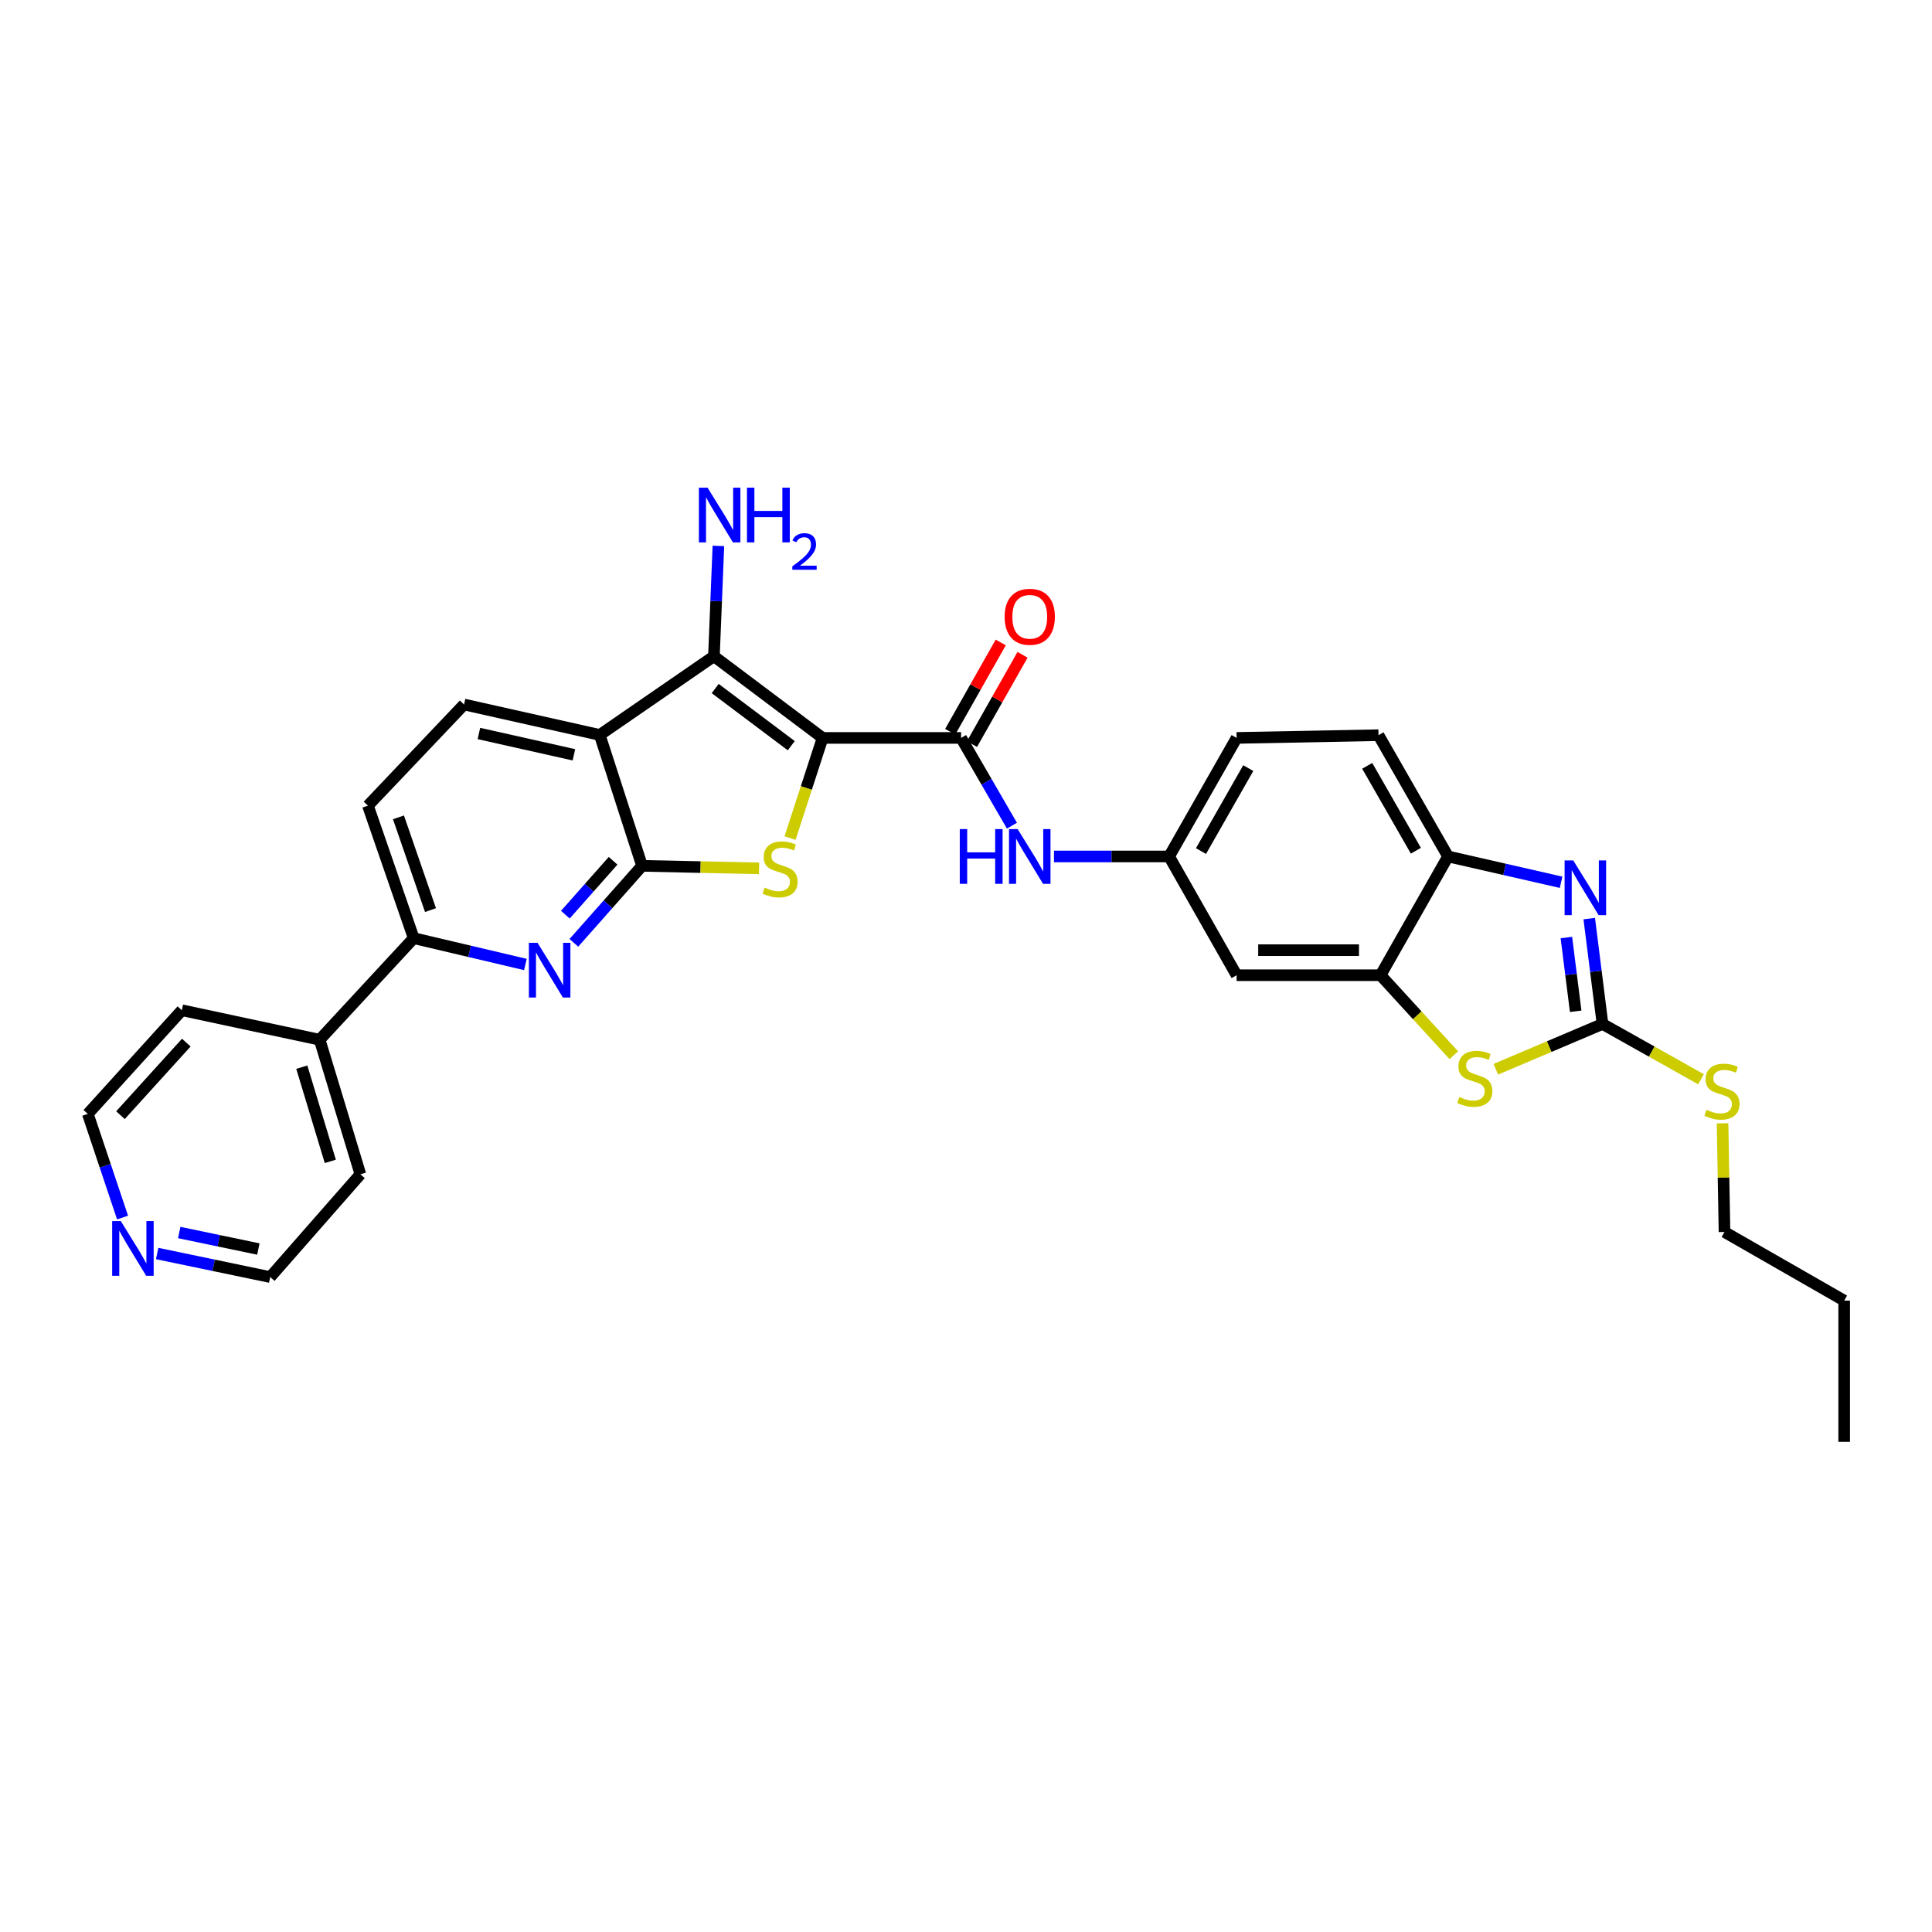 <?xml version='1.0' encoding='iso-8859-1'?>
<svg version='1.1' baseProfile='full'
              xmlns='http://www.w3.org/2000/svg'
                      xmlns:rdkit='http://www.rdkit.org/xml'
                      xmlns:xlink='http://www.w3.org/1999/xlink'
                  xml:space='preserve'
width='1000px' height='1000px' viewBox='0 0 1000 1000'>
<!-- END OF HEADER -->
<rect style='opacity:1.0;fill:#FFFFFF;stroke:none' width='1000' height='1000' x='0' y='0'> </rect>
<path class='bond-1' d='M 425.78,381.949 L 417.356,407.868' style='fill:none;fill-rule:evenodd;stroke:#000000;stroke-width:6px;stroke-linecap:butt;stroke-linejoin:miter;stroke-opacity:1' />
<path class='bond-1' d='M 417.356,407.868 L 408.932,433.787' style='fill:none;fill-rule:evenodd;stroke:#CCCC00;stroke-width:6px;stroke-linecap:butt;stroke-linejoin:miter;stroke-opacity:1' />
<path class='bond-2' d='M 425.78,381.949 L 369.528,339.675' style='fill:none;fill-rule:evenodd;stroke:#000000;stroke-width:6px;stroke-linecap:butt;stroke-linejoin:miter;stroke-opacity:1' />
<path class='bond-2' d='M 409.554,385.971 L 370.178,356.379' style='fill:none;fill-rule:evenodd;stroke:#000000;stroke-width:6px;stroke-linecap:butt;stroke-linejoin:miter;stroke-opacity:1' />
<path class='bond-4' d='M 425.78,381.949 L 497.458,381.949' style='fill:none;fill-rule:evenodd;stroke:#000000;stroke-width:6px;stroke-linecap:butt;stroke-linejoin:miter;stroke-opacity:1' />
<path class='bond-0' d='M 332.332,448.154 L 362.615,448.804' style='fill:none;fill-rule:evenodd;stroke:#000000;stroke-width:6px;stroke-linecap:butt;stroke-linejoin:miter;stroke-opacity:1' />
<path class='bond-0' d='M 362.615,448.804 L 392.898,449.454' style='fill:none;fill-rule:evenodd;stroke:#CCCC00;stroke-width:6px;stroke-linecap:butt;stroke-linejoin:miter;stroke-opacity:1' />
<path class='bond-7' d='M 332.332,448.154 L 314.683,468.081' style='fill:none;fill-rule:evenodd;stroke:#000000;stroke-width:6px;stroke-linecap:butt;stroke-linejoin:miter;stroke-opacity:1' />
<path class='bond-7' d='M 314.683,468.081 L 297.035,488.009' style='fill:none;fill-rule:evenodd;stroke:#0000FF;stroke-width:6px;stroke-linecap:butt;stroke-linejoin:miter;stroke-opacity:1' />
<path class='bond-7' d='M 317.333,445.538 L 304.979,459.487' style='fill:none;fill-rule:evenodd;stroke:#000000;stroke-width:6px;stroke-linecap:butt;stroke-linejoin:miter;stroke-opacity:1' />
<path class='bond-7' d='M 304.979,459.487 L 292.625,473.436' style='fill:none;fill-rule:evenodd;stroke:#0000FF;stroke-width:6px;stroke-linecap:butt;stroke-linejoin:miter;stroke-opacity:1' />
<path class='bond-31' d='M 332.332,448.154 L 310.424,380.401' style='fill:none;fill-rule:evenodd;stroke:#000000;stroke-width:6px;stroke-linecap:butt;stroke-linejoin:miter;stroke-opacity:1' />
<path class='bond-3' d='M 369.528,339.675 L 310.424,380.401' style='fill:none;fill-rule:evenodd;stroke:#000000;stroke-width:6px;stroke-linecap:butt;stroke-linejoin:miter;stroke-opacity:1' />
<path class='bond-18' d='M 369.528,339.675 L 370.684,311.122' style='fill:none;fill-rule:evenodd;stroke:#000000;stroke-width:6px;stroke-linecap:butt;stroke-linejoin:miter;stroke-opacity:1' />
<path class='bond-18' d='M 370.684,311.122 L 371.84,282.568' style='fill:none;fill-rule:evenodd;stroke:#0000FF;stroke-width:6px;stroke-linecap:butt;stroke-linejoin:miter;stroke-opacity:1' />
<path class='bond-13' d='M 310.424,380.401 L 240.187,364.643' style='fill:none;fill-rule:evenodd;stroke:#000000;stroke-width:6px;stroke-linecap:butt;stroke-linejoin:miter;stroke-opacity:1' />
<path class='bond-13' d='M 297.051,390.686 L 247.885,379.656' style='fill:none;fill-rule:evenodd;stroke:#000000;stroke-width:6px;stroke-linecap:butt;stroke-linejoin:miter;stroke-opacity:1' />
<path class='bond-11' d='M 497.458,381.949 L 510.613,404.658' style='fill:none;fill-rule:evenodd;stroke:#000000;stroke-width:6px;stroke-linecap:butt;stroke-linejoin:miter;stroke-opacity:1' />
<path class='bond-11' d='M 510.613,404.658 L 523.768,427.367' style='fill:none;fill-rule:evenodd;stroke:#0000FF;stroke-width:6px;stroke-linecap:butt;stroke-linejoin:miter;stroke-opacity:1' />
<path class='bond-16' d='M 503.098,385.142 L 516.18,362.032' style='fill:none;fill-rule:evenodd;stroke:#000000;stroke-width:6px;stroke-linecap:butt;stroke-linejoin:miter;stroke-opacity:1' />
<path class='bond-16' d='M 516.18,362.032 L 529.262,338.922' style='fill:none;fill-rule:evenodd;stroke:#FF0000;stroke-width:6px;stroke-linecap:butt;stroke-linejoin:miter;stroke-opacity:1' />
<path class='bond-16' d='M 491.817,378.756 L 504.899,355.646' style='fill:none;fill-rule:evenodd;stroke:#000000;stroke-width:6px;stroke-linecap:butt;stroke-linejoin:miter;stroke-opacity:1' />
<path class='bond-16' d='M 504.899,355.646 L 517.981,332.536' style='fill:none;fill-rule:evenodd;stroke:#FF0000;stroke-width:6px;stroke-linecap:butt;stroke-linejoin:miter;stroke-opacity:1' />
<path class='bond-5' d='M 829.46,530 L 801.85,541.727' style='fill:none;fill-rule:evenodd;stroke:#000000;stroke-width:6px;stroke-linecap:butt;stroke-linejoin:miter;stroke-opacity:1' />
<path class='bond-5' d='M 801.85,541.727 L 774.239,553.453' style='fill:none;fill-rule:evenodd;stroke:#CCCC00;stroke-width:6px;stroke-linecap:butt;stroke-linejoin:miter;stroke-opacity:1' />
<path class='bond-19' d='M 829.46,530 L 854.95,544.313' style='fill:none;fill-rule:evenodd;stroke:#000000;stroke-width:6px;stroke-linecap:butt;stroke-linejoin:miter;stroke-opacity:1' />
<path class='bond-19' d='M 854.95,544.313 L 880.441,558.625' style='fill:none;fill-rule:evenodd;stroke:#CCCC00;stroke-width:6px;stroke-linecap:butt;stroke-linejoin:miter;stroke-opacity:1' />
<path class='bond-34' d='M 829.46,530 L 826.025,502.734' style='fill:none;fill-rule:evenodd;stroke:#000000;stroke-width:6px;stroke-linecap:butt;stroke-linejoin:miter;stroke-opacity:1' />
<path class='bond-34' d='M 826.025,502.734 L 822.589,475.468' style='fill:none;fill-rule:evenodd;stroke:#0000FF;stroke-width:6px;stroke-linecap:butt;stroke-linejoin:miter;stroke-opacity:1' />
<path class='bond-34' d='M 815.568,523.441 L 813.163,504.355' style='fill:none;fill-rule:evenodd;stroke:#000000;stroke-width:6px;stroke-linecap:butt;stroke-linejoin:miter;stroke-opacity:1' />
<path class='bond-34' d='M 813.163,504.355 L 810.758,485.268' style='fill:none;fill-rule:evenodd;stroke:#0000FF;stroke-width:6px;stroke-linecap:butt;stroke-linejoin:miter;stroke-opacity:1' />
<path class='bond-6' d='M 808.018,456.663 L 778.759,449.981' style='fill:none;fill-rule:evenodd;stroke:#0000FF;stroke-width:6px;stroke-linecap:butt;stroke-linejoin:miter;stroke-opacity:1' />
<path class='bond-6' d='M 778.759,449.981 L 749.501,443.3' style='fill:none;fill-rule:evenodd;stroke:#000000;stroke-width:6px;stroke-linecap:butt;stroke-linejoin:miter;stroke-opacity:1' />
<path class='bond-12' d='M 271.944,499.215 L 243.038,492.401' style='fill:none;fill-rule:evenodd;stroke:#0000FF;stroke-width:6px;stroke-linecap:butt;stroke-linejoin:miter;stroke-opacity:1' />
<path class='bond-12' d='M 243.038,492.401 L 214.131,485.588' style='fill:none;fill-rule:evenodd;stroke:#000000;stroke-width:6px;stroke-linecap:butt;stroke-linejoin:miter;stroke-opacity:1' />
<path class='bond-8' d='M 752.477,546.18 L 733.525,525.476' style='fill:none;fill-rule:evenodd;stroke:#CCCC00;stroke-width:6px;stroke-linecap:butt;stroke-linejoin:miter;stroke-opacity:1' />
<path class='bond-8' d='M 733.525,525.476 L 714.573,504.773' style='fill:none;fill-rule:evenodd;stroke:#000000;stroke-width:6px;stroke-linecap:butt;stroke-linejoin:miter;stroke-opacity:1' />
<path class='bond-9' d='M 714.573,504.773 L 640.072,504.773' style='fill:none;fill-rule:evenodd;stroke:#000000;stroke-width:6px;stroke-linecap:butt;stroke-linejoin:miter;stroke-opacity:1' />
<path class='bond-9' d='M 703.398,491.81 L 651.247,491.81' style='fill:none;fill-rule:evenodd;stroke:#000000;stroke-width:6px;stroke-linecap:butt;stroke-linejoin:miter;stroke-opacity:1' />
<path class='bond-33' d='M 714.573,504.773 L 749.501,443.3' style='fill:none;fill-rule:evenodd;stroke:#000000;stroke-width:6px;stroke-linecap:butt;stroke-linejoin:miter;stroke-opacity:1' />
<path class='bond-10' d='M 749.501,443.3 L 713.507,380.53' style='fill:none;fill-rule:evenodd;stroke:#000000;stroke-width:6px;stroke-linecap:butt;stroke-linejoin:miter;stroke-opacity:1' />
<path class='bond-10' d='M 732.856,440.333 L 707.661,396.394' style='fill:none;fill-rule:evenodd;stroke:#000000;stroke-width:6px;stroke-linecap:butt;stroke-linejoin:miter;stroke-opacity:1' />
<path class='bond-15' d='M 545.541,443.3 L 575.335,443.3' style='fill:none;fill-rule:evenodd;stroke:#0000FF;stroke-width:6px;stroke-linecap:butt;stroke-linejoin:miter;stroke-opacity:1' />
<path class='bond-15' d='M 575.335,443.3 L 605.129,443.3' style='fill:none;fill-rule:evenodd;stroke:#000000;stroke-width:6px;stroke-linecap:butt;stroke-linejoin:miter;stroke-opacity:1' />
<path class='bond-22' d='M 214.131,485.588 L 165.455,538.167' style='fill:none;fill-rule:evenodd;stroke:#000000;stroke-width:6px;stroke-linecap:butt;stroke-linejoin:miter;stroke-opacity:1' />
<path class='bond-32' d='M 214.131,485.588 L 190.438,417.006' style='fill:none;fill-rule:evenodd;stroke:#000000;stroke-width:6px;stroke-linecap:butt;stroke-linejoin:miter;stroke-opacity:1' />
<path class='bond-32' d='M 222.83,471.068 L 206.244,423.061' style='fill:none;fill-rule:evenodd;stroke:#000000;stroke-width:6px;stroke-linecap:butt;stroke-linejoin:miter;stroke-opacity:1' />
<path class='bond-17' d='M 240.187,364.643 L 190.438,417.006' style='fill:none;fill-rule:evenodd;stroke:#000000;stroke-width:6px;stroke-linecap:butt;stroke-linejoin:miter;stroke-opacity:1' />
<path class='bond-14' d='M 640.072,504.773 L 605.129,443.3' style='fill:none;fill-rule:evenodd;stroke:#000000;stroke-width:6px;stroke-linecap:butt;stroke-linejoin:miter;stroke-opacity:1' />
<path class='bond-23' d='M 605.129,443.3 L 640.072,381.949' style='fill:none;fill-rule:evenodd;stroke:#000000;stroke-width:6px;stroke-linecap:butt;stroke-linejoin:miter;stroke-opacity:1' />
<path class='bond-23' d='M 621.635,440.513 L 646.094,397.567' style='fill:none;fill-rule:evenodd;stroke:#000000;stroke-width:6px;stroke-linecap:butt;stroke-linejoin:miter;stroke-opacity:1' />
<path class='bond-28' d='M 891.592,581.423 L 892.094,609.547' style='fill:none;fill-rule:evenodd;stroke:#CCCC00;stroke-width:6px;stroke-linecap:butt;stroke-linejoin:miter;stroke-opacity:1' />
<path class='bond-28' d='M 892.094,609.547 L 892.597,637.672' style='fill:none;fill-rule:evenodd;stroke:#000000;stroke-width:6px;stroke-linecap:butt;stroke-linejoin:miter;stroke-opacity:1' />
<path class='bond-20' d='M 81.35,648.816 L 110.605,654.914' style='fill:none;fill-rule:evenodd;stroke:#0000FF;stroke-width:6px;stroke-linecap:butt;stroke-linejoin:miter;stroke-opacity:1' />
<path class='bond-20' d='M 110.605,654.914 L 139.861,661.012' style='fill:none;fill-rule:evenodd;stroke:#000000;stroke-width:6px;stroke-linecap:butt;stroke-linejoin:miter;stroke-opacity:1' />
<path class='bond-20' d='M 92.772,637.955 L 113.251,642.224' style='fill:none;fill-rule:evenodd;stroke:#0000FF;stroke-width:6px;stroke-linecap:butt;stroke-linejoin:miter;stroke-opacity:1' />
<path class='bond-20' d='M 113.251,642.224 L 133.729,646.493' style='fill:none;fill-rule:evenodd;stroke:#000000;stroke-width:6px;stroke-linecap:butt;stroke-linejoin:miter;stroke-opacity:1' />
<path class='bond-35' d='M 63.434,630.202 L 54.444,603.377' style='fill:none;fill-rule:evenodd;stroke:#0000FF;stroke-width:6px;stroke-linecap:butt;stroke-linejoin:miter;stroke-opacity:1' />
<path class='bond-35' d='M 54.444,603.377 L 45.455,576.551' style='fill:none;fill-rule:evenodd;stroke:#000000;stroke-width:6px;stroke-linecap:butt;stroke-linejoin:miter;stroke-opacity:1' />
<path class='bond-21' d='M 713.507,380.53 L 640.072,381.949' style='fill:none;fill-rule:evenodd;stroke:#000000;stroke-width:6px;stroke-linecap:butt;stroke-linejoin:miter;stroke-opacity:1' />
<path class='bond-26' d='M 165.455,538.167 L 94.13,522.899' style='fill:none;fill-rule:evenodd;stroke:#000000;stroke-width:6px;stroke-linecap:butt;stroke-linejoin:miter;stroke-opacity:1' />
<path class='bond-27' d='M 165.455,538.167 L 186.535,607.814' style='fill:none;fill-rule:evenodd;stroke:#000000;stroke-width:6px;stroke-linecap:butt;stroke-linejoin:miter;stroke-opacity:1' />
<path class='bond-27' d='M 156.21,552.369 L 170.966,601.122' style='fill:none;fill-rule:evenodd;stroke:#000000;stroke-width:6px;stroke-linecap:butt;stroke-linejoin:miter;stroke-opacity:1' />
<path class='bond-24' d='M 45.455,576.551 L 94.13,522.899' style='fill:none;fill-rule:evenodd;stroke:#000000;stroke-width:6px;stroke-linecap:butt;stroke-linejoin:miter;stroke-opacity:1' />
<path class='bond-24' d='M 62.356,577.214 L 96.43,539.657' style='fill:none;fill-rule:evenodd;stroke:#000000;stroke-width:6px;stroke-linecap:butt;stroke-linejoin:miter;stroke-opacity:1' />
<path class='bond-25' d='M 139.861,661.012 L 186.535,607.814' style='fill:none;fill-rule:evenodd;stroke:#000000;stroke-width:6px;stroke-linecap:butt;stroke-linejoin:miter;stroke-opacity:1' />
<path class='bond-29' d='M 892.597,637.672 L 954.545,673.197' style='fill:none;fill-rule:evenodd;stroke:#000000;stroke-width:6px;stroke-linecap:butt;stroke-linejoin:miter;stroke-opacity:1' />
<path class='bond-30' d='M 954.545,673.197 L 954.545,746.294' style='fill:none;fill-rule:evenodd;stroke:#000000;stroke-width:6px;stroke-linecap:butt;stroke-linejoin:miter;stroke-opacity:1' />
<path  class='atom-2' d='M 395.765 459.407
Q 396.085 459.527, 397.405 460.087
Q 398.725 460.647, 400.165 461.007
Q 401.645 461.327, 403.085 461.327
Q 405.765 461.327, 407.325 460.047
Q 408.885 458.727, 408.885 456.447
Q 408.885 454.887, 408.085 453.927
Q 407.325 452.967, 406.125 452.447
Q 404.925 451.927, 402.925 451.327
Q 400.405 450.567, 398.885 449.847
Q 397.405 449.127, 396.325 447.607
Q 395.285 446.087, 395.285 443.527
Q 395.285 439.967, 397.685 437.767
Q 400.125 435.567, 404.925 435.567
Q 408.205 435.567, 411.925 437.127
L 411.005 440.207
Q 407.605 438.807, 405.045 438.807
Q 402.285 438.807, 400.765 439.967
Q 399.245 441.087, 399.285 443.047
Q 399.285 444.567, 400.045 445.487
Q 400.845 446.407, 401.965 446.927
Q 403.125 447.447, 405.045 448.047
Q 407.605 448.847, 409.125 449.647
Q 410.645 450.447, 411.725 452.087
Q 412.845 453.687, 412.845 456.447
Q 412.845 460.367, 410.205 462.487
Q 407.605 464.567, 403.245 464.567
Q 400.725 464.567, 398.805 464.007
Q 396.925 463.487, 394.685 462.567
L 395.765 459.407
' fill='#CCCC00'/>
<path  class='atom-7' d='M 814.321 445.372
L 823.601 460.372
Q 824.521 461.852, 826.001 464.532
Q 827.481 467.212, 827.561 467.372
L 827.561 445.372
L 831.321 445.372
L 831.321 473.692
L 827.441 473.692
L 817.481 457.292
Q 816.321 455.372, 815.081 453.172
Q 813.881 450.972, 813.521 450.292
L 813.521 473.692
L 809.841 473.692
L 809.841 445.372
L 814.321 445.372
' fill='#0000FF'/>
<path  class='atom-8' d='M 278.231 488.013
L 287.511 503.013
Q 288.431 504.493, 289.911 507.173
Q 291.391 509.853, 291.471 510.013
L 291.471 488.013
L 295.231 488.013
L 295.231 516.333
L 291.351 516.333
L 281.391 499.933
Q 280.231 498.013, 278.991 495.813
Q 277.791 493.613, 277.431 492.933
L 277.431 516.333
L 273.751 516.333
L 273.751 488.013
L 278.231 488.013
' fill='#0000FF'/>
<path  class='atom-9' d='M 755.364 567.792
Q 755.684 567.912, 757.004 568.472
Q 758.324 569.032, 759.764 569.392
Q 761.244 569.712, 762.684 569.712
Q 765.364 569.712, 766.924 568.432
Q 768.484 567.112, 768.484 564.832
Q 768.484 563.272, 767.684 562.312
Q 766.924 561.352, 765.724 560.832
Q 764.524 560.312, 762.524 559.712
Q 760.004 558.952, 758.484 558.232
Q 757.004 557.512, 755.924 555.992
Q 754.884 554.472, 754.884 551.912
Q 754.884 548.352, 757.284 546.152
Q 759.724 543.952, 764.524 543.952
Q 767.804 543.952, 771.524 545.512
L 770.604 548.592
Q 767.204 547.192, 764.644 547.192
Q 761.884 547.192, 760.364 548.352
Q 758.844 549.472, 758.884 551.432
Q 758.884 552.952, 759.644 553.872
Q 760.444 554.792, 761.564 555.312
Q 762.724 555.832, 764.644 556.432
Q 767.204 557.232, 768.724 558.032
Q 770.244 558.832, 771.324 560.472
Q 772.444 562.072, 772.444 564.832
Q 772.444 568.752, 769.804 570.872
Q 767.204 572.952, 762.844 572.952
Q 760.324 572.952, 758.404 572.392
Q 756.524 571.872, 754.284 570.952
L 755.364 567.792
' fill='#CCCC00'/>
<path  class='atom-12' d='M 496.778 429.14
L 500.618 429.14
L 500.618 441.18
L 515.098 441.18
L 515.098 429.14
L 518.938 429.14
L 518.938 457.46
L 515.098 457.46
L 515.098 444.38
L 500.618 444.38
L 500.618 457.46
L 496.778 457.46
L 496.778 429.14
' fill='#0000FF'/>
<path  class='atom-12' d='M 526.738 429.14
L 536.018 444.14
Q 536.938 445.62, 538.418 448.3
Q 539.898 450.98, 539.978 451.14
L 539.978 429.14
L 543.738 429.14
L 543.738 457.46
L 539.858 457.46
L 529.898 441.06
Q 528.738 439.14, 527.498 436.94
Q 526.298 434.74, 525.938 434.06
L 525.938 457.46
L 522.258 457.46
L 522.258 429.14
L 526.738 429.14
' fill='#0000FF'/>
<path  class='atom-17' d='M 519.998 319.245
Q 519.998 312.445, 523.358 308.645
Q 526.718 304.845, 532.998 304.845
Q 539.278 304.845, 542.638 308.645
Q 545.998 312.445, 545.998 319.245
Q 545.998 326.125, 542.598 330.045
Q 539.198 333.925, 532.998 333.925
Q 526.758 333.925, 523.358 330.045
Q 519.998 326.165, 519.998 319.245
M 532.998 330.725
Q 537.318 330.725, 539.638 327.845
Q 541.998 324.925, 541.998 319.245
Q 541.998 313.685, 539.638 310.885
Q 537.318 308.045, 532.998 308.045
Q 528.678 308.045, 526.318 310.845
Q 523.998 313.645, 523.998 319.245
Q 523.998 324.965, 526.318 327.845
Q 528.678 330.725, 532.998 330.725
' fill='#FF0000'/>
<path  class='atom-19' d='M 366.228 252.419
L 375.508 267.419
Q 376.428 268.899, 377.908 271.579
Q 379.388 274.259, 379.468 274.419
L 379.468 252.419
L 383.228 252.419
L 383.228 280.739
L 379.348 280.739
L 369.388 264.339
Q 368.228 262.419, 366.988 260.219
Q 365.788 258.019, 365.428 257.339
L 365.428 280.739
L 361.748 280.739
L 361.748 252.419
L 366.228 252.419
' fill='#0000FF'/>
<path  class='atom-19' d='M 386.628 252.419
L 390.468 252.419
L 390.468 264.459
L 404.948 264.459
L 404.948 252.419
L 408.788 252.419
L 408.788 280.739
L 404.948 280.739
L 404.948 267.659
L 390.468 267.659
L 390.468 280.739
L 386.628 280.739
L 386.628 252.419
' fill='#0000FF'/>
<path  class='atom-19' d='M 410.161 279.745
Q 410.847 277.976, 412.484 277
Q 414.121 275.996, 416.391 275.996
Q 419.216 275.996, 420.8 277.528
Q 422.384 279.059, 422.384 281.778
Q 422.384 284.55, 420.325 287.137
Q 418.292 289.724, 414.068 292.787
L 422.701 292.787
L 422.701 294.899
L 410.108 294.899
L 410.108 293.13
Q 413.593 290.648, 415.652 288.8
Q 417.737 286.952, 418.741 285.289
Q 419.744 283.626, 419.744 281.91
Q 419.744 280.115, 418.846 279.112
Q 417.949 278.108, 416.391 278.108
Q 414.886 278.108, 413.883 278.716
Q 412.88 279.323, 412.167 280.669
L 410.161 279.745
' fill='#0000FF'/>
<path  class='atom-20' d='M 883.294 574.439
Q 883.614 574.559, 884.934 575.119
Q 886.254 575.679, 887.694 576.039
Q 889.174 576.359, 890.614 576.359
Q 893.294 576.359, 894.854 575.079
Q 896.414 573.759, 896.414 571.479
Q 896.414 569.919, 895.614 568.959
Q 894.854 567.999, 893.654 567.479
Q 892.454 566.959, 890.454 566.359
Q 887.934 565.599, 886.414 564.879
Q 884.934 564.159, 883.854 562.639
Q 882.814 561.119, 882.814 558.559
Q 882.814 554.999, 885.214 552.799
Q 887.654 550.599, 892.454 550.599
Q 895.734 550.599, 899.454 552.159
L 898.534 555.239
Q 895.134 553.839, 892.574 553.839
Q 889.814 553.839, 888.294 554.999
Q 886.774 556.119, 886.814 558.079
Q 886.814 559.599, 887.574 560.519
Q 888.374 561.439, 889.494 561.959
Q 890.654 562.479, 892.574 563.079
Q 895.134 563.879, 896.654 564.679
Q 898.174 565.479, 899.254 567.119
Q 900.374 568.719, 900.374 571.479
Q 900.374 575.399, 897.734 577.519
Q 895.134 579.599, 890.774 579.599
Q 888.254 579.599, 886.334 579.039
Q 884.454 578.519, 882.214 577.599
L 883.294 574.439
' fill='#CCCC00'/>
<path  class='atom-21' d='M 62.535 632.038
L 71.815 647.038
Q 72.735 648.518, 74.215 651.198
Q 75.695 653.878, 75.775 654.038
L 75.775 632.038
L 79.535 632.038
L 79.535 660.358
L 75.655 660.358
L 65.695 643.958
Q 64.535 642.038, 63.295 639.838
Q 62.095 637.638, 61.735 636.958
L 61.735 660.358
L 58.055 660.358
L 58.055 632.038
L 62.535 632.038
' fill='#0000FF'/>
</svg>
